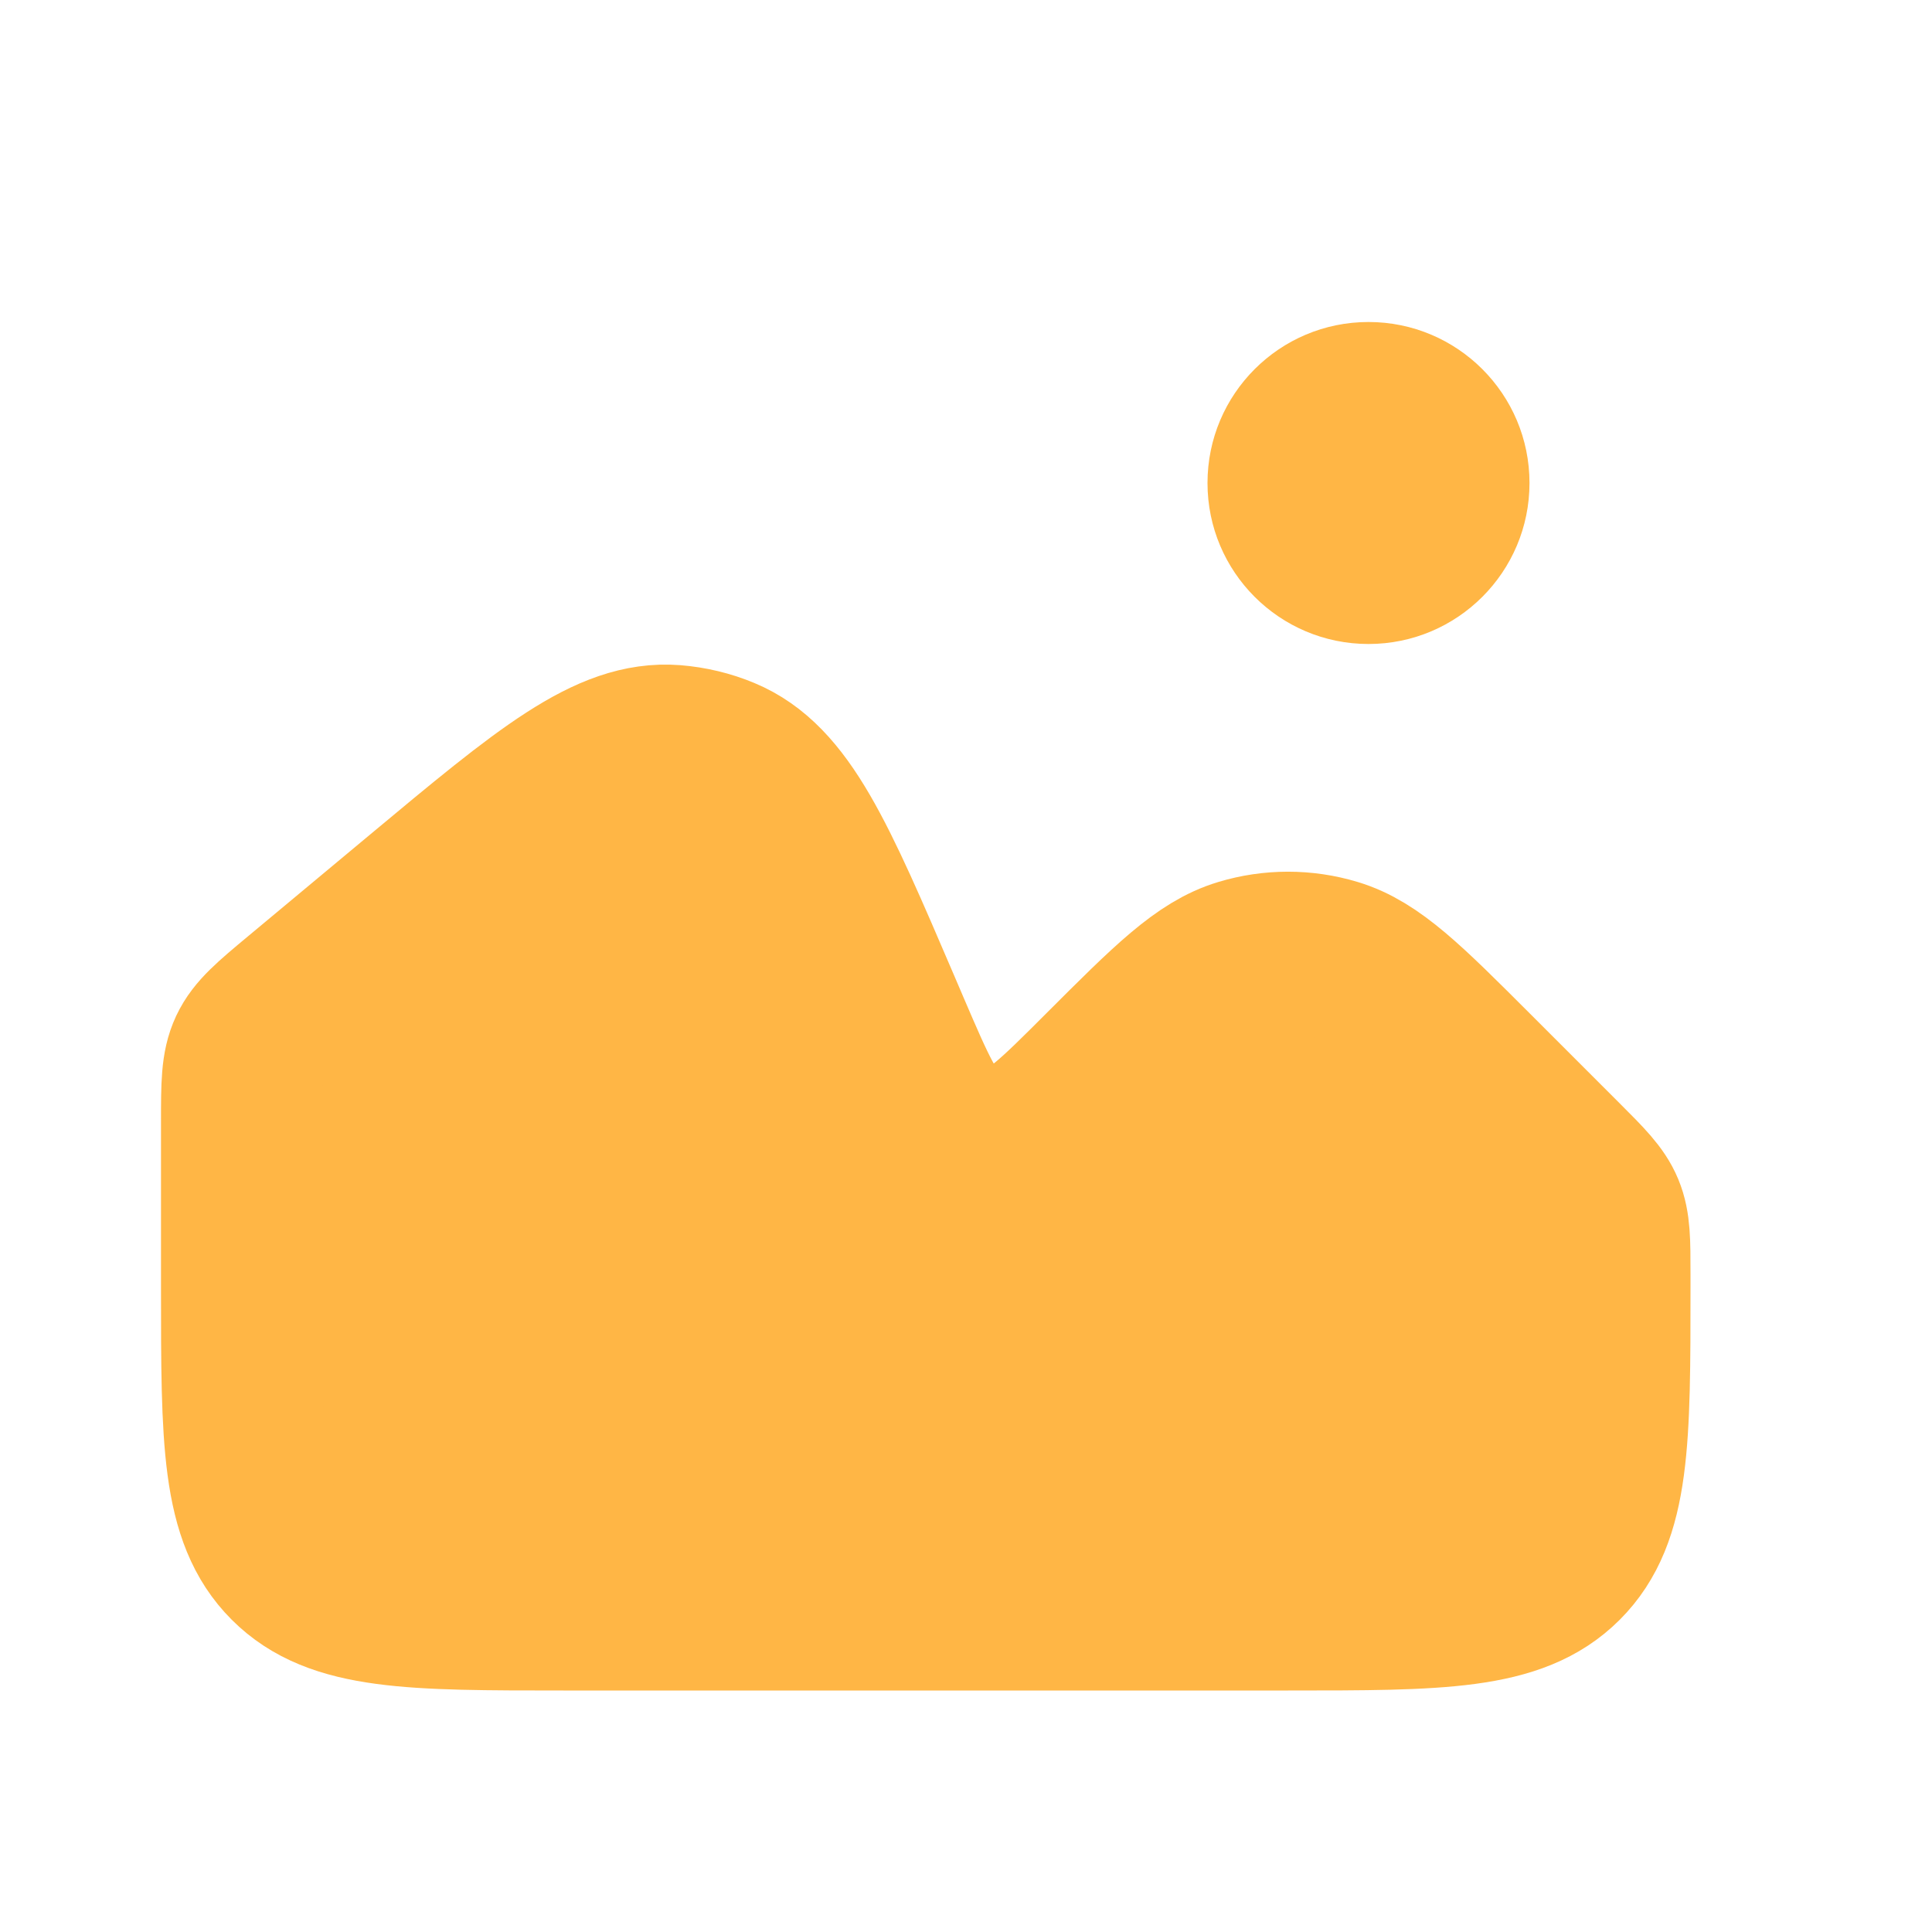 <svg width="24" height="24" viewBox="0 0 24 24" fill="none" xmlns="http://www.w3.org/2000/svg">
<circle cx="17" cy="6" r="2" fill="#FFB645"/>
<path d="M5.226 11.145L3.72 12.4C3.366 12.695 3.189 12.843 3.094 13.044C3 13.246 3 13.476 3 13.937V16C3 17.886 3 18.828 3.586 19.414C4.172 20 5.114 20 7 20H16C17.886 20 18.828 20 19.414 19.414C20 18.828 20 17.886 20 16V15.828C20 15.42 20 15.215 19.924 15.031C19.848 14.848 19.703 14.703 19.414 14.414L19.414 14.414L18.301 13.301C17.473 12.473 17.059 12.059 16.578 11.914C16.201 11.8 15.799 11.8 15.422 11.914C14.941 12.059 14.527 12.473 13.699 13.301C13.114 13.886 12.821 14.179 12.51 14.233C12.268 14.276 12.02 14.228 11.811 14.099C11.543 13.933 11.38 13.552 11.053 12.791L10.935 12.515C10.136 10.651 9.737 9.719 8.985 9.407C8.791 9.326 8.584 9.277 8.374 9.26C7.563 9.197 6.784 9.846 5.226 11.145Z" fill="#FFB645" stroke="#FFB645" stroke-width="2"/>
</svg>

